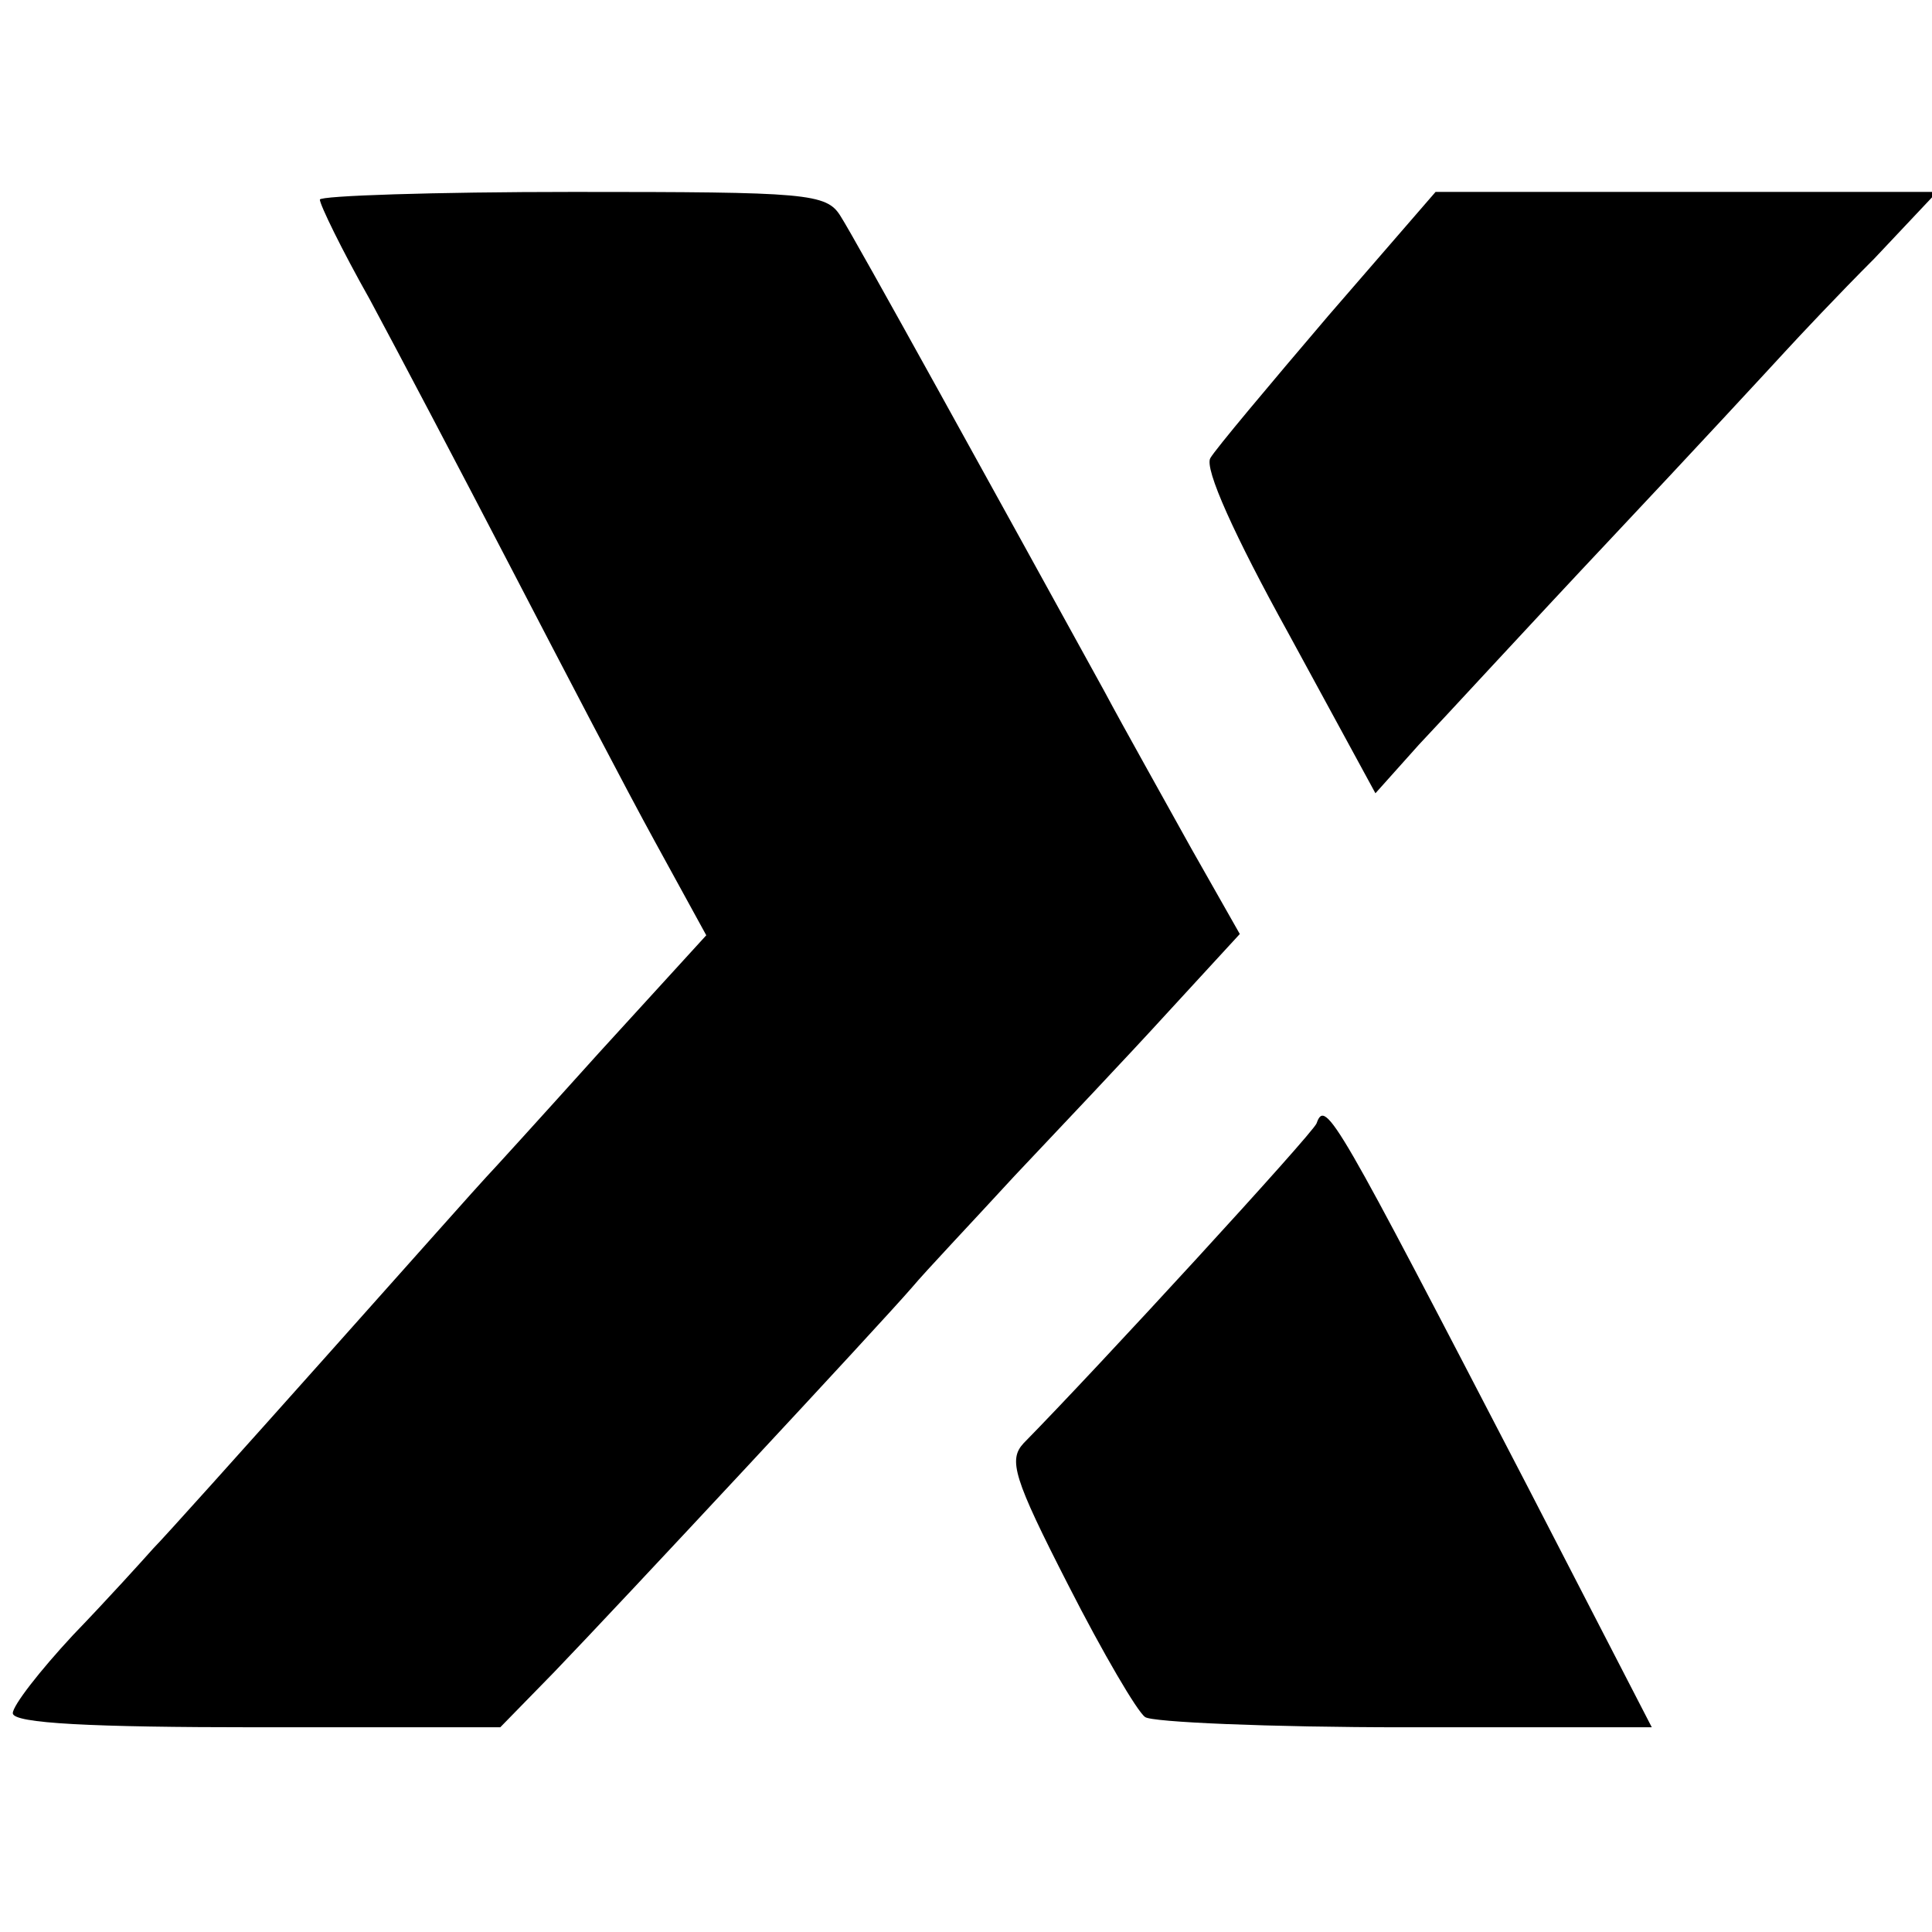 <?xml version="1.0" standalone="no"?>
<!DOCTYPE svg PUBLIC "-//W3C//DTD SVG 20010904//EN"
 "http://www.w3.org/TR/2001/REC-SVG-20010904/DTD/svg10.dtd">
<svg version="1.0" xmlns="http://www.w3.org/2000/svg"
 width="151pt" height="151pt" viewBox="0 0 151 151"
 preserveAspectRatio="xMidYMid meet">
<g transform="translate(0,151) scale(0.1,-0.1)"
fill="#000000" stroke="none">
<path d="M250 1354 c0 -4 17 -39 39 -78 21 -39 71 -134 111 -211 40 -77 90
-173 112 -213 l40 -73 -84 -92 c-45 -50 -85 -94 -88 -97 -3 -3 -59 -66 -125
-140 -66 -74 -127 -142 -135 -150 -8 -9 -36 -40 -63 -68 -26 -28 -47 -55 -47
-61 0 -8 62 -11 191 -11 l190 0 42 43 c51 53 255 272 280 301 10 12 46 50 80
87 34 36 88 93 119 127 l57 62 -38 67 c-21 38 -52 93 -68 123 -82 149 -195
354 -206 371 -11 18 -26 19 -209 19 -109 0 -198 -3 -198 -6z"/>
<path d="M1038 1263 c-46 -54 -88 -104 -92 -111 -5 -8 19 -61 61 -137 l68
-125 34 38 c19 20 86 93 150 161 64 68 125 134 136 146 11 12 42 45 70 73 l49
52 -196 0 -196 0 -84 -97z"/>
<path d="M1029 632 c-3 -8 -171 -191 -229 -250 -12 -13 -8 -27 35 -111 27 -53
54 -99 60 -103 5 -4 97 -8 203 -8 l193 0 -97 188 c-150 289 -158 304 -165 284z"/>
</g>
</svg>
